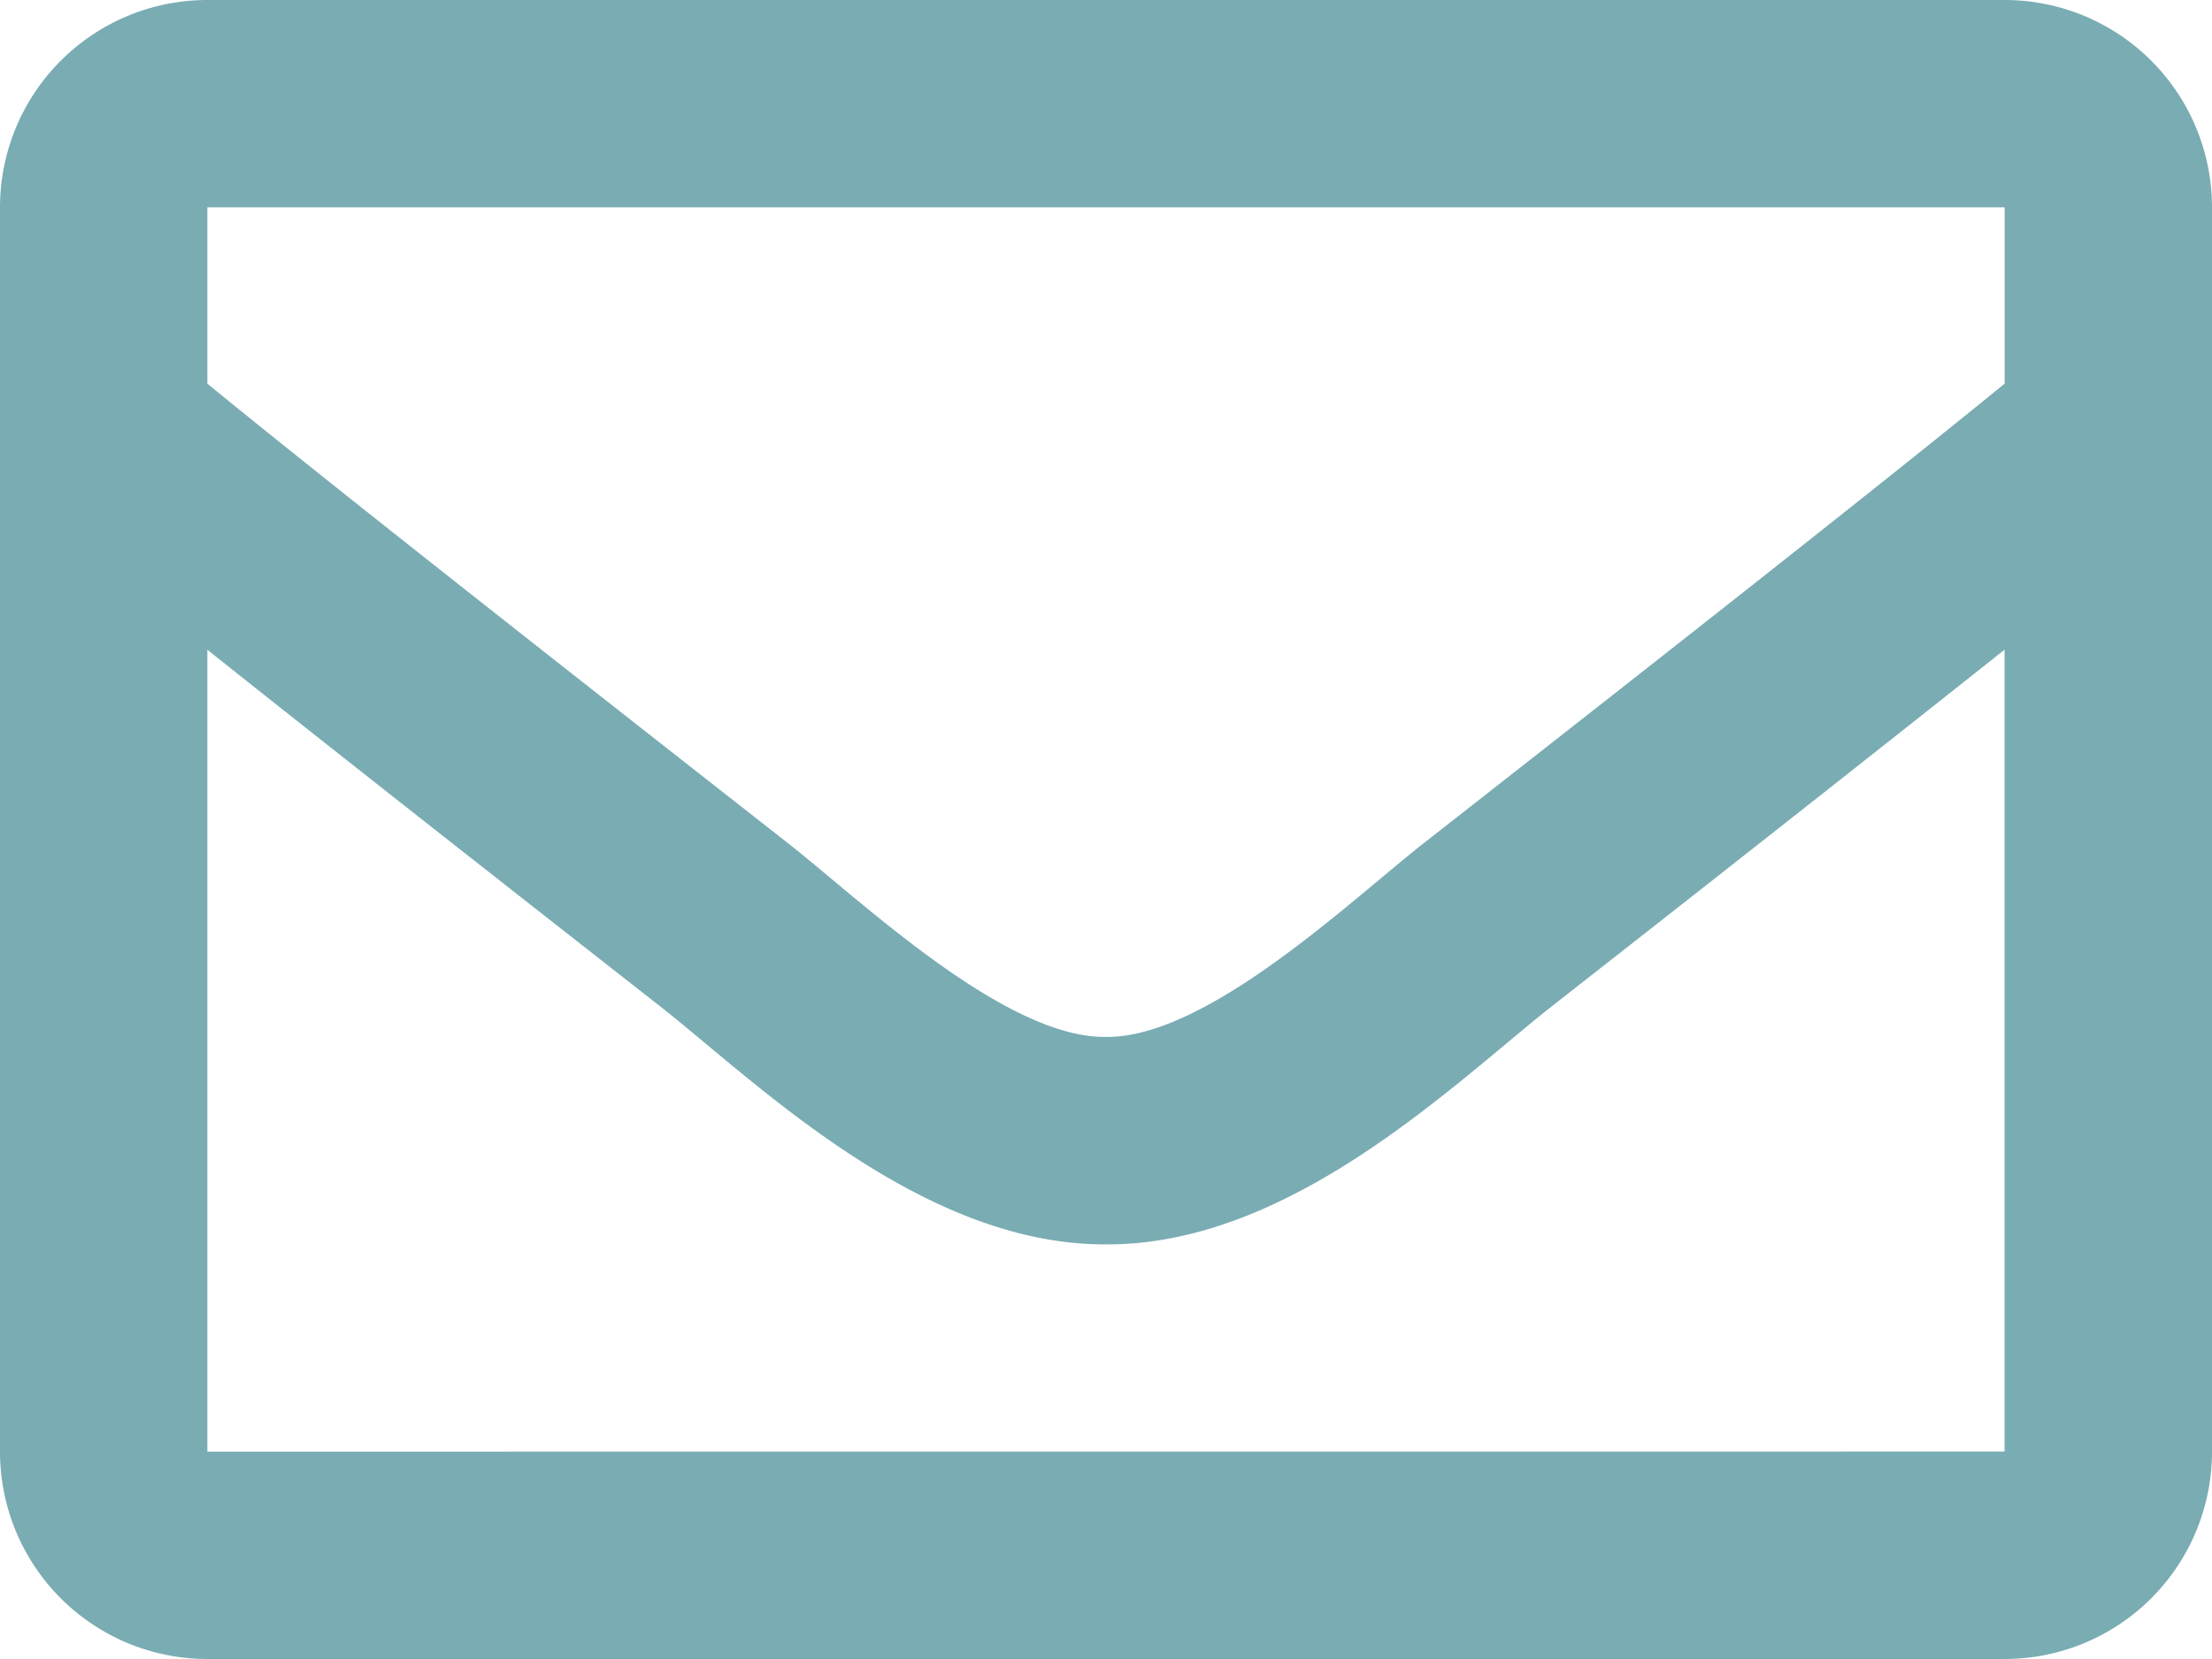 <svg xmlns="http://www.w3.org/2000/svg" width="27" height="20.25" viewBox="0 0 27 20.25"><path d="M24.469-20.25H2.531A2.531,2.531,0,0,0,0-17.719V-2.531A2.531,2.531,0,0,0,2.531,0H24.469A2.531,2.531,0,0,0,27-2.531V-17.719A2.531,2.531,0,0,0,24.469-20.25Zm0,2.531v2.152c-1.182.963-3.067,2.46-7.1,5.616-.888.7-2.647,2.377-3.871,2.357-1.224.02-2.984-1.659-3.871-2.357C5.6-13.106,3.714-14.6,2.531-15.567v-2.152ZM2.531-2.531v-9.788c1.208.962,2.922,2.313,5.534,4.358,1.153.907,3.171,2.91,5.435,2.9,2.253.012,4.246-1.962,5.434-2.9,2.612-2.045,4.326-3.4,5.534-4.359v9.788Z" transform="translate(0 20.25)" fill="#7aacb3"/></svg>